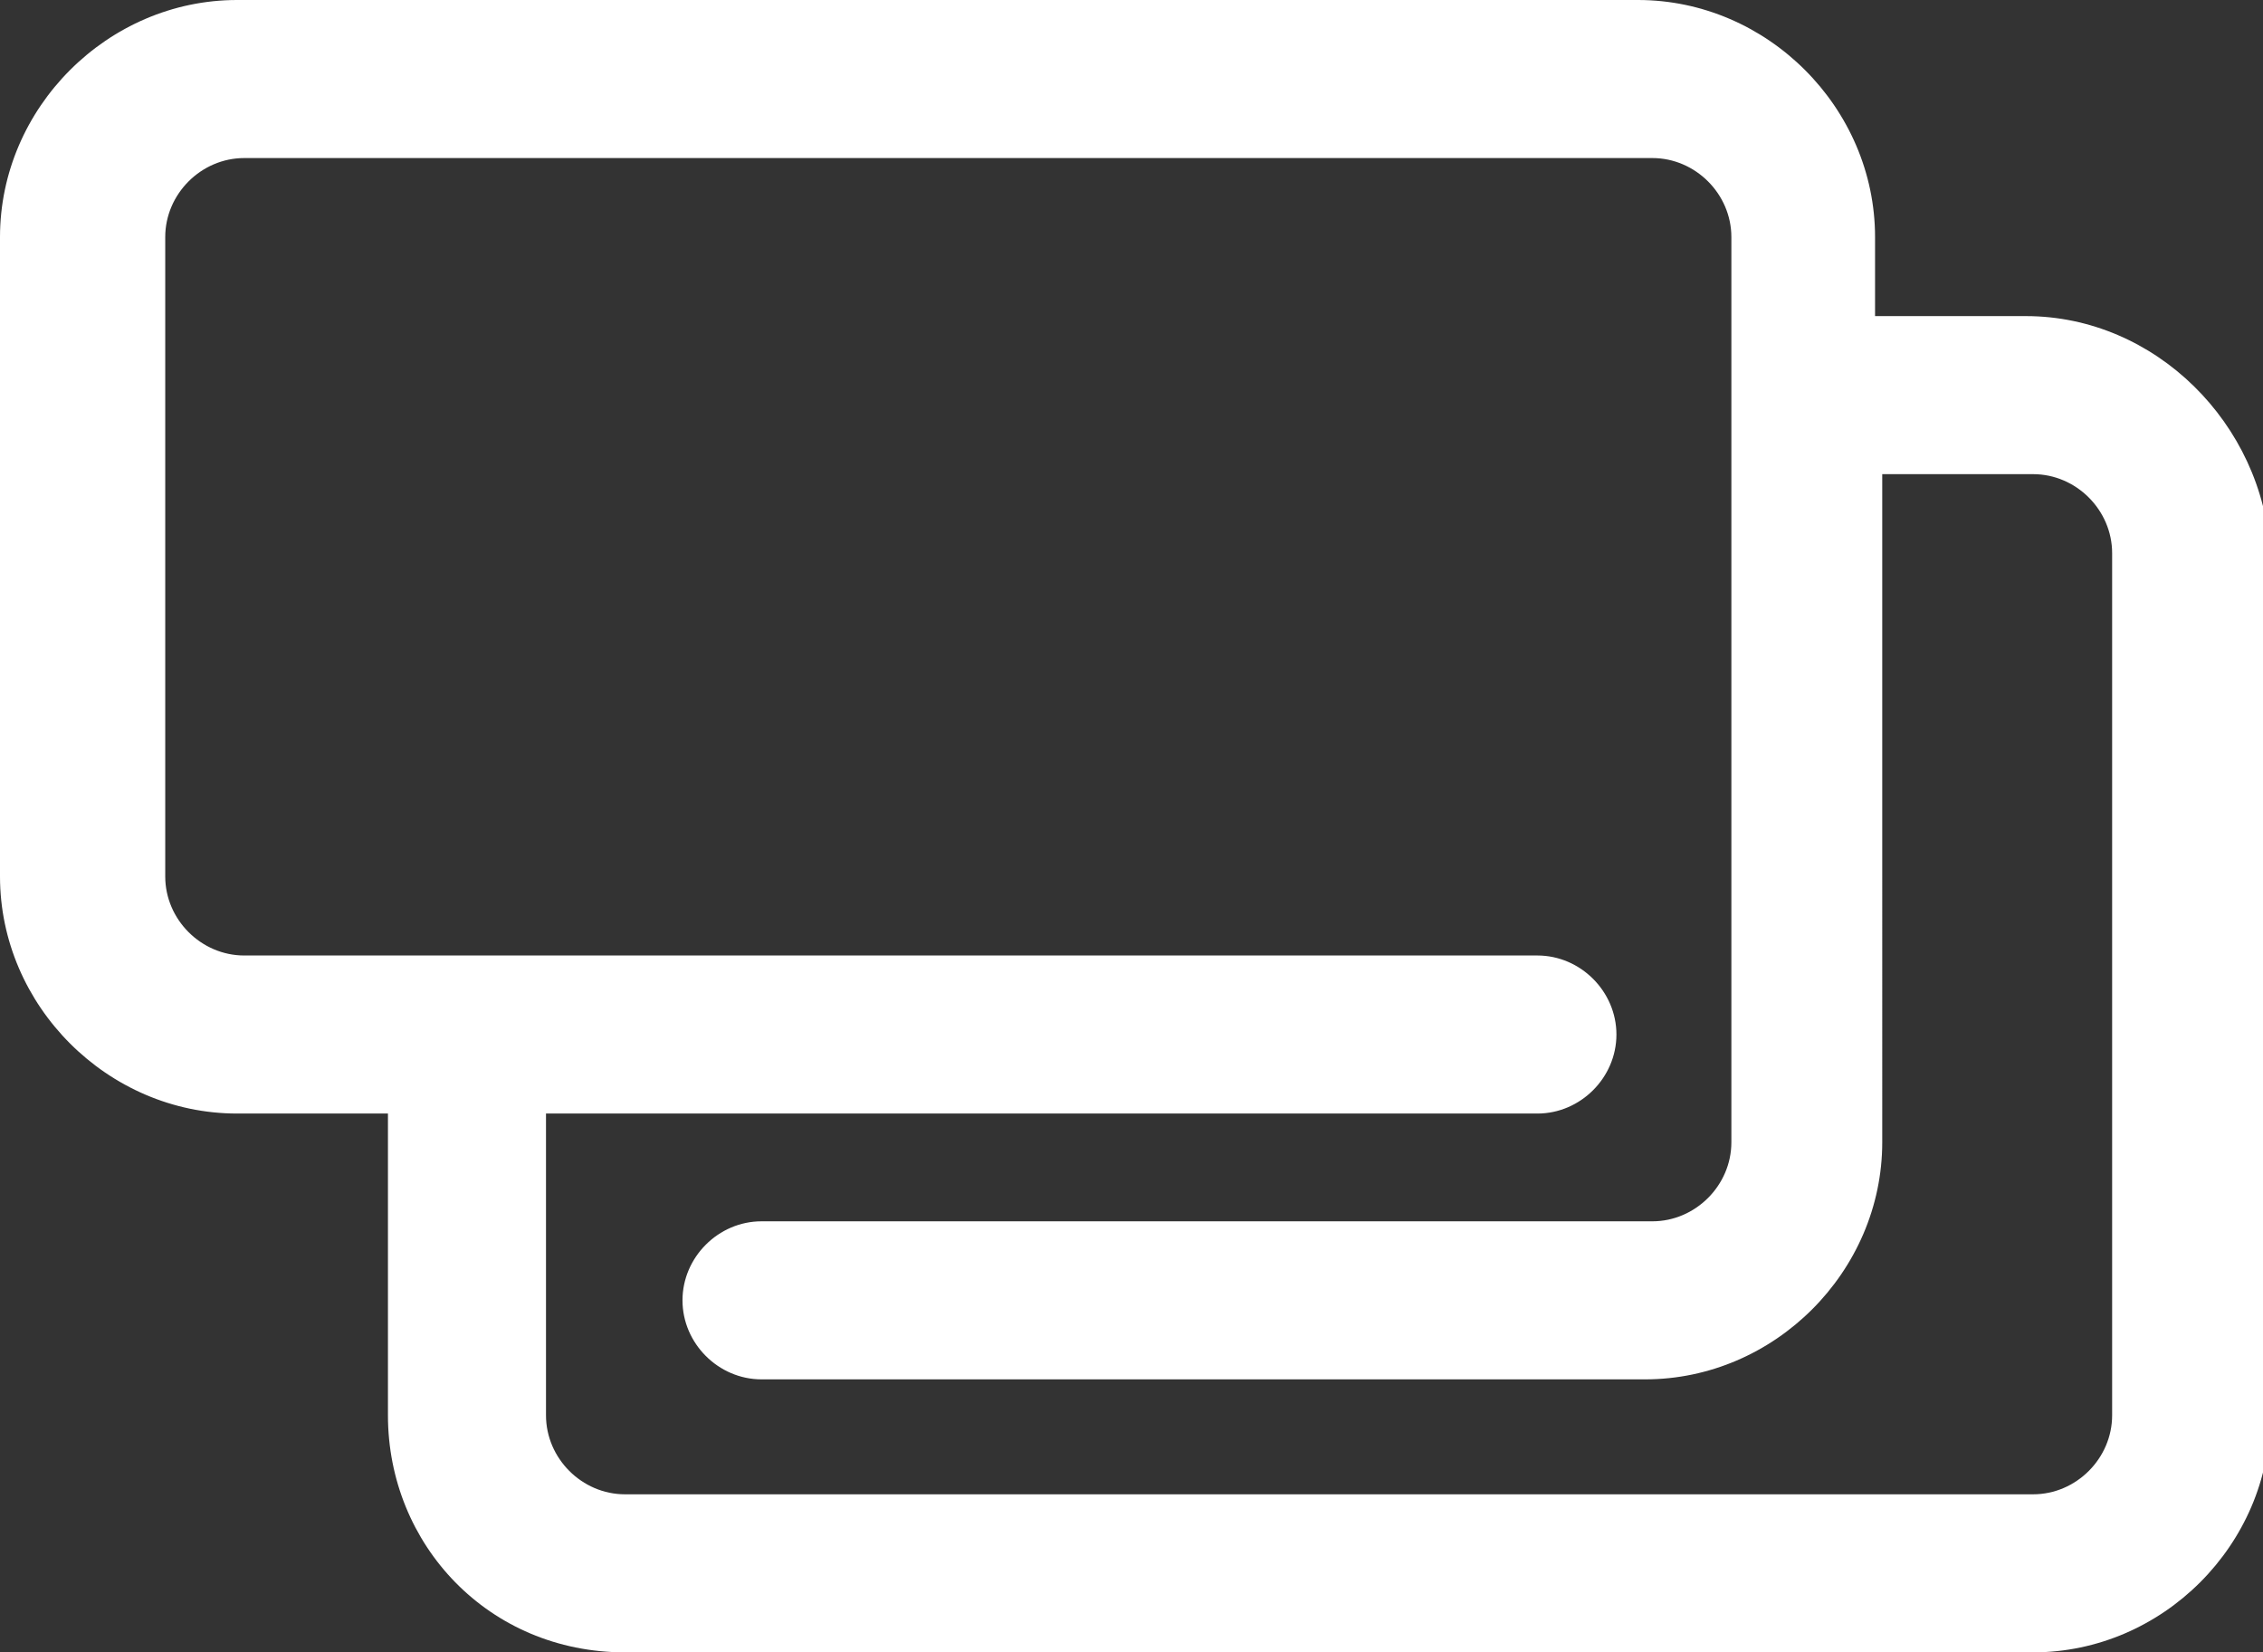 <?xml version="1.0" encoding="utf-8"?>
<!-- Generator: Adobe Illustrator 22.1.0, SVG Export Plug-In . SVG Version: 6.00 Build 0)  -->
<svg version="1.1" id="レイヤー_1" xmlns="http://www.w3.org/2000/svg" xmlns:xlink="http://www.w3.org/1999/xlink" x="0px"
	 y="0px" viewBox="0 0 31.5 23" style="enable-background:new 0 0 31.5 23;" xml:space="preserve">
<rect x="0" y="0" width="31.5" height="23" fill="#333333" stroke="none"/>
<style type="text/css">
	.st0{fill:#FFFFFF;}
</style>
<title>アセット 18</title>
<g id="レイヤー_2_1_">
	<g id="文字">
		<path class="st0" d="M28.2,4.4h-2.1V3.3c0-1.8-1.5-3.3-3.3-3.3H3.3C1.5,0,0,1.5,0,3.3c0,0,0,0,0,0v8.9c0,1.8,1.5,3.3,3.3,3.3l0,0
			h2.1v4.2c0,1.8,1.4,3.3,3.3,3.3c0,0,0,0,0,0h19.6c1.8,0,3.3-1.5,3.3-3.3v-12C31.5,5.9,30,4.4,28.2,4.4z M29.4,19.7
			c0,0.6-0.5,1.1-1.1,1.1H8.7c-0.6,0-1.1-0.5-1.1-1.1v-4.2h13.8c0.6,0,1.1-0.5,1.1-1.1c0-0.6-0.5-1.1-1.1-1.1h-18
			c-0.6,0-1.1-0.5-1.1-1.1V3.3c0-0.6,0.5-1.1,1.1-1.1h19.6c0.6,0,1.1,0.5,1.1,1.1c0,0,0,0,0,0v12.6c0,0.6-0.5,1.1-1.1,1.1H10.6
			c-0.6,0-1.1,0.5-1.1,1.1c0,0.6,0.5,1.1,1.1,1.1h12.3c1.8,0,3.3-1.5,3.3-3.3V6.6h2.1c0.6,0,1.1,0.5,1.1,1.1V19.7z"/>
	</g>
</g>
</svg>
